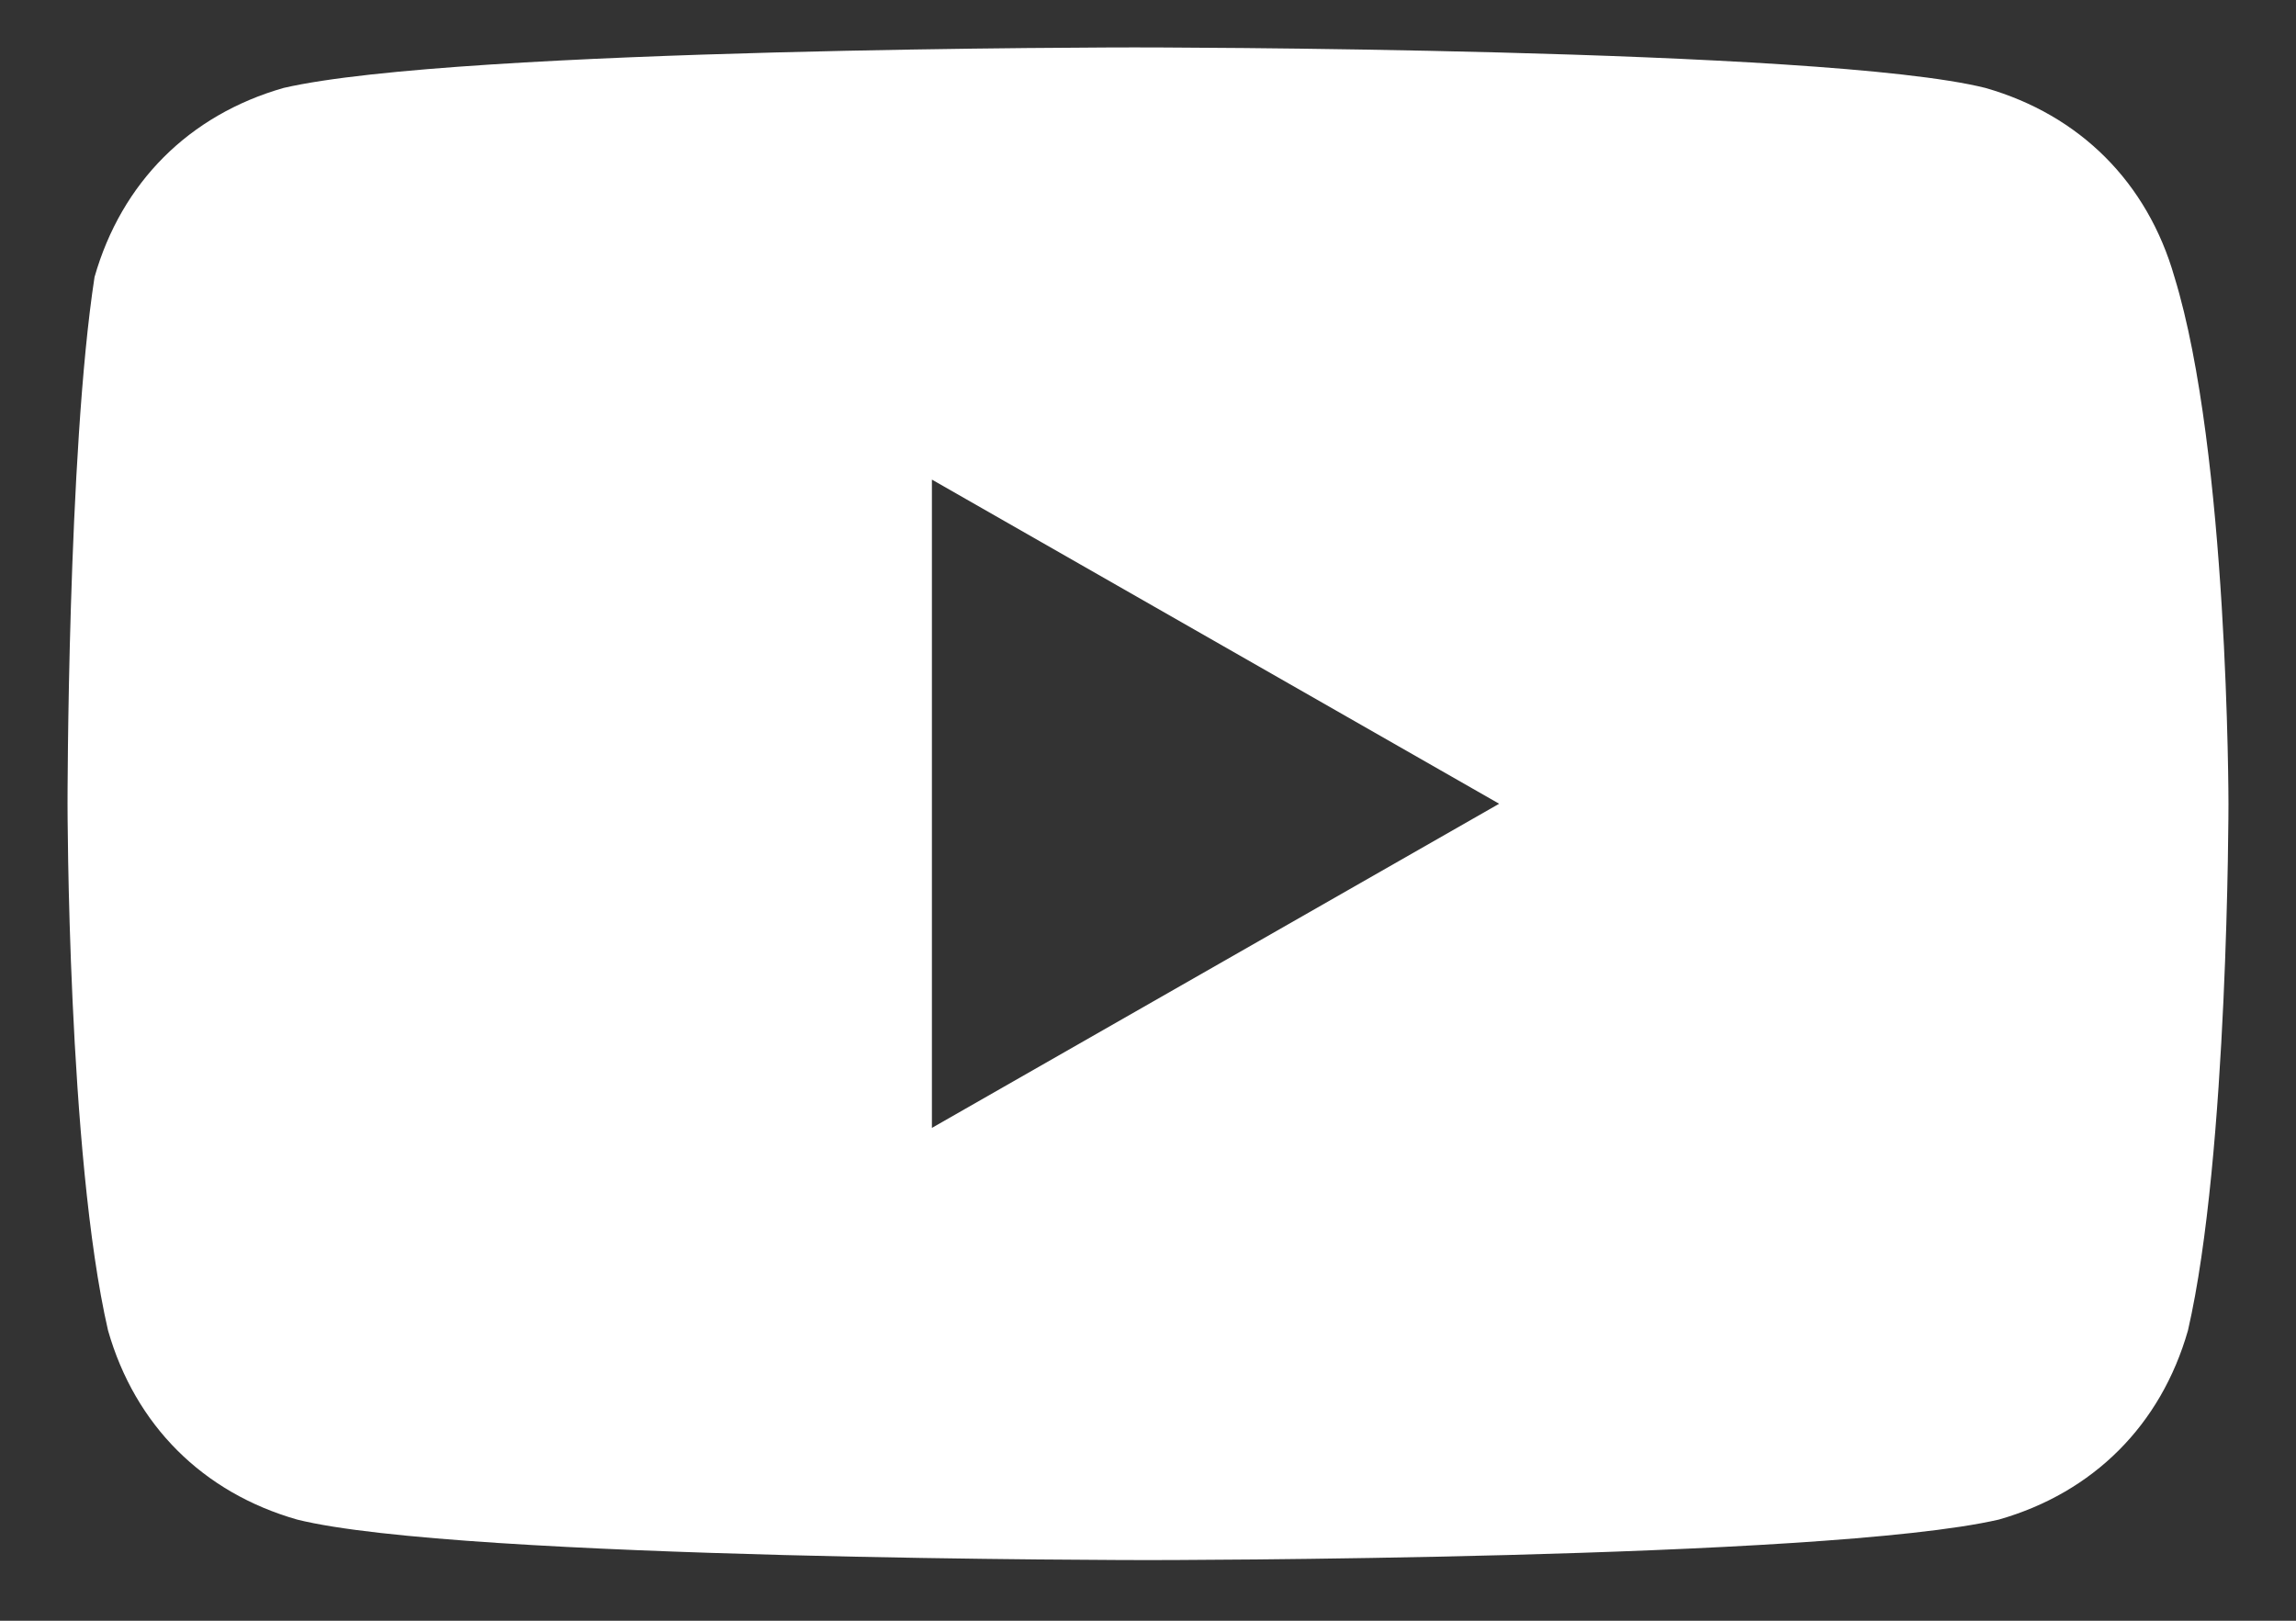 <svg width="17" height="12" viewBox="0 0 17 12" fill="none" xmlns="http://www.w3.org/2000/svg">
<rect x="0" y="0" width="17" height="12" fill="#333333" stroke="none"/>
<path d="M16.1 2.051C15.9 1.351 15.4 0.851 14.7 0.651C13.5 0.351 8.4 0.351 8.4 0.351C8.4 0.351 3.4 0.351 2.1 0.651C1.4 0.851 0.9 1.351 0.7 2.051C0.5 3.351 0.5 5.951 0.5 5.951C0.5 5.951 0.5 8.551 0.8 9.851C1 10.551 1.5 11.051 2.2 11.251C3.4 11.551 8.5 11.551 8.5 11.551C8.5 11.551 13.5 11.551 14.8 11.251C15.5 11.051 16 10.551 16.2 9.851C16.5 8.551 16.5 5.951 16.5 5.951C16.5 5.951 16.5 3.351 16.1 2.051ZM6.9 8.351V3.551L11.1 5.951L6.9 8.351Z" fill="white"/>
</svg>
